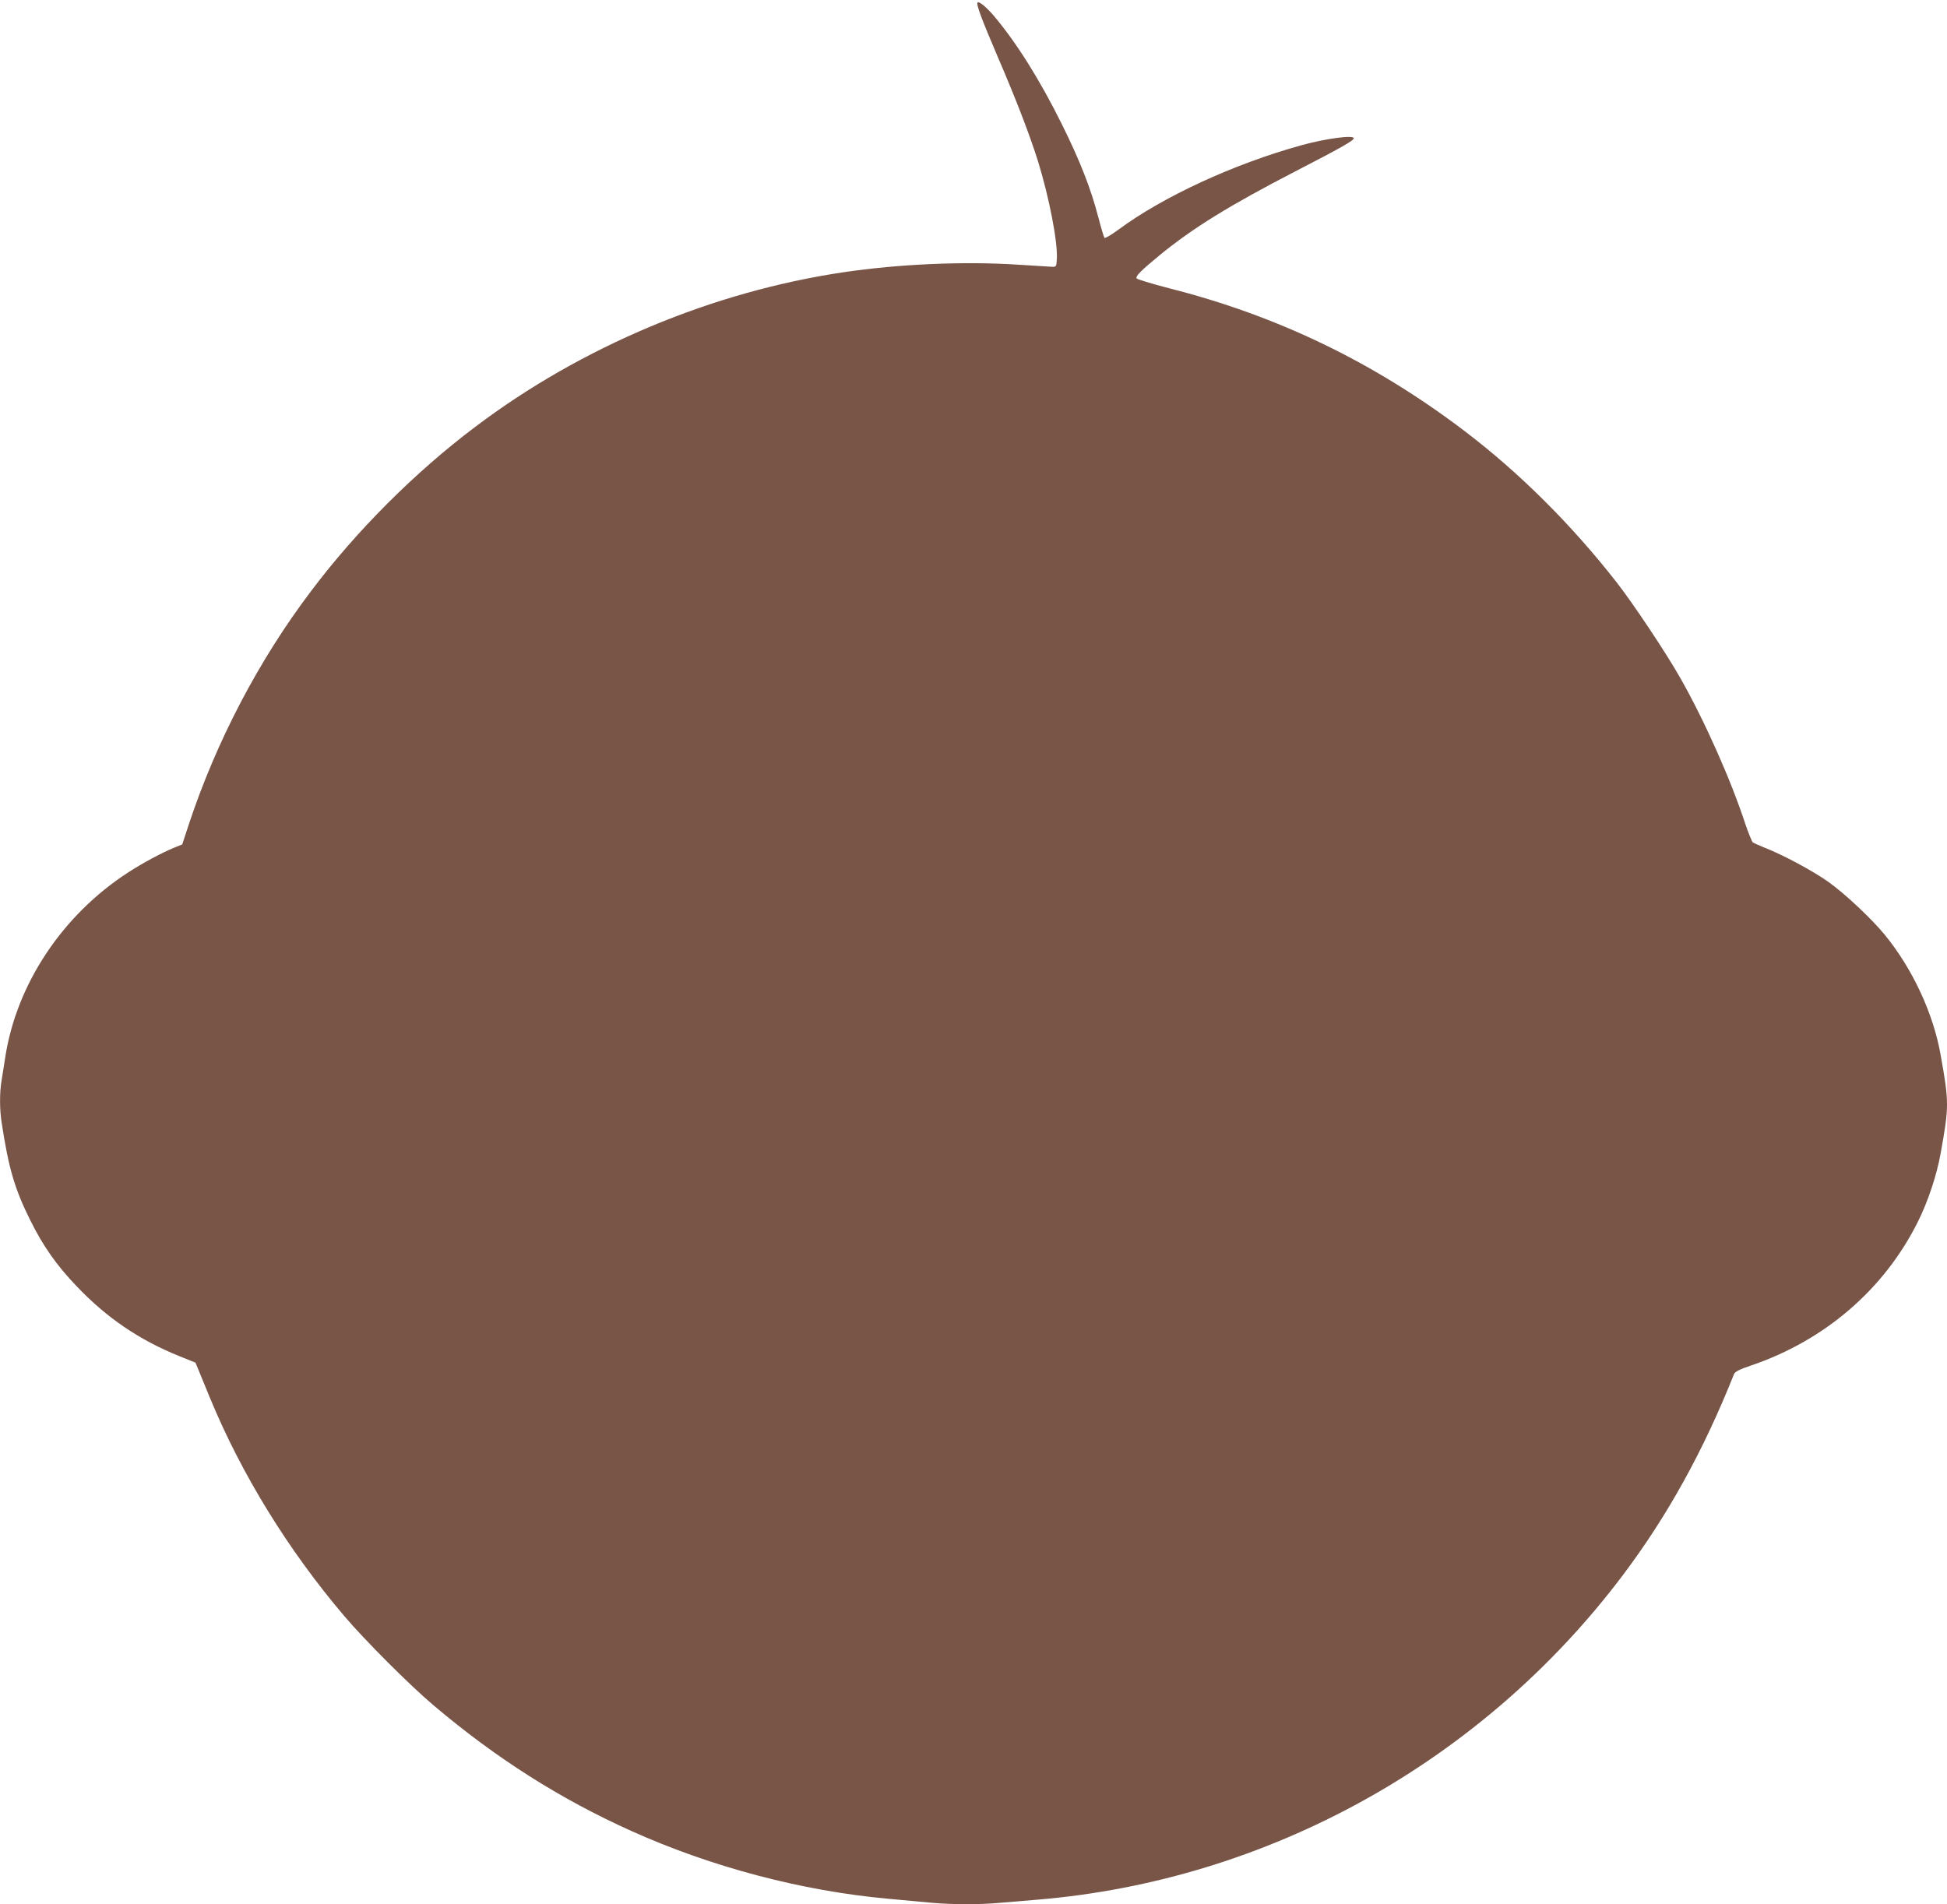 <?xml version="1.0" standalone="no"?>
<!DOCTYPE svg PUBLIC "-//W3C//DTD SVG 20010904//EN"
 "http://www.w3.org/TR/2001/REC-SVG-20010904/DTD/svg10.dtd">
<svg version="1.0" xmlns="http://www.w3.org/2000/svg"
 width="1280pt" height="1252pt" viewBox="0 0 1280 1252"
 preserveAspectRatio="xMidYMid meet">
<g transform="translate(0,1252) scale(0.1,-0.1)"
fill="#795548" stroke="none">
<path d="M6427 12504 c-11 -11 25 -106 132 -357 123 -285 212 -518 265 -687
74 -240 130 -530 124 -641 -3 -53 -4 -54 -33 -53 -16 1 -118 7 -225 14 -352
23 -782 4 -1145 -50 -862 -128 -1721 -488 -2420 -1016 -395 -297 -782 -684
-1079 -1079 -346 -457 -625 -991 -806 -1539 l-42 -128 -52 -21 c-82 -33 -213
-104 -305 -164 -431 -280 -731 -732 -806 -1211 -8 -54 -20 -125 -25 -158 -13
-80 -13 -186 1 -276 46 -302 86 -436 189 -643 84 -169 172 -294 304 -432 197
-207 410 -352 674 -459 l107 -43 22 -53 c12 -29 45 -109 73 -178 207 -502 514
-1001 884 -1436 135 -159 432 -456 586 -586 411 -348 833 -616 1300 -826 526
-237 1123 -395 1690 -446 91 -8 217 -20 281 -26 144 -13 324 -13 460 0 57 5
165 14 239 20 1517 126 2926 907 3850 2135 292 388 529 816 730 1321 6 15 36
31 117 58 482 165 869 499 1090 940 68 136 125 307 151 452 56 310 56 336 0
649 -48 272 -185 567 -368 790 -86 105 -263 271 -370 347 -100 71 -297 177
-415 223 -38 15 -75 32 -82 37 -6 5 -28 60 -49 121 -95 290 -267 677 -426 957
-91 162 -313 495 -422 634 -295 377 -636 717 -995 990 -594 452 -1231 760
-1946 941 -115 30 -211 59 -213 65 -6 16 29 51 153 153 216 177 457 326 890
550 301 155 385 203 385 218 0 23 -187 -2 -348 -47 -443 -123 -906 -337 -1198
-553 -47 -35 -89 -59 -93 -55 -4 5 -22 65 -40 134 -49 190 -121 373 -241 615
-145 292 -298 536 -448 713 -48 56 -96 95 -105 86z"/>
</g>
</svg>
